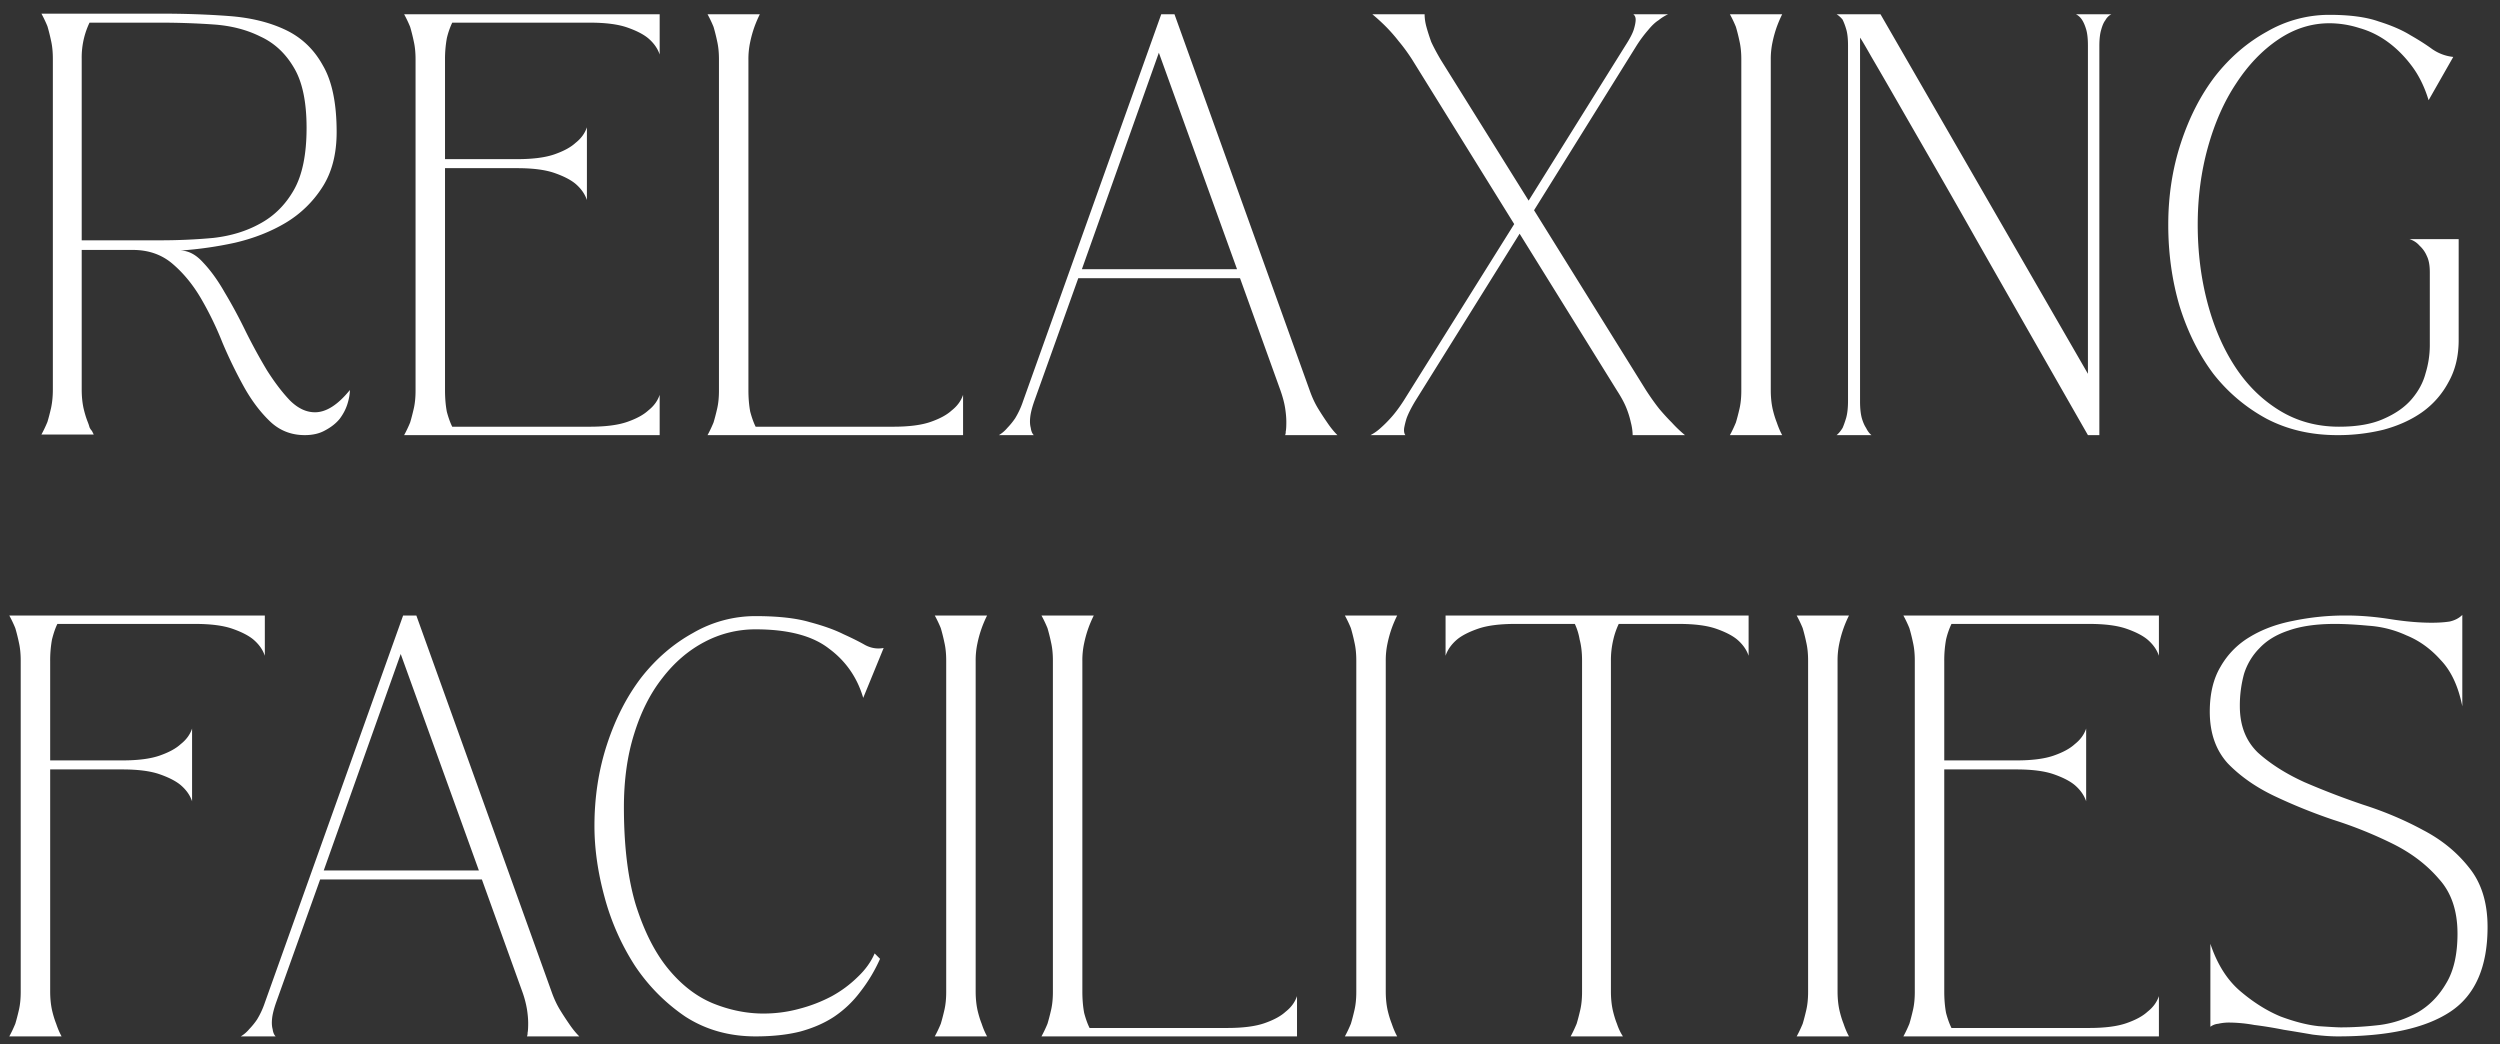 <svg fill="none" height="66" viewBox="0 0 158 66" width="158" xmlns="http://www.w3.org/2000/svg"><rect x="0" y="0" width="158" height="66" fill="#333333" stroke="none"/><path d="M11.396 15.834c.506 0 .988.253 1.444.76.481.507.937 1.14 1.368 1.9.456.76.9 1.583 1.33 2.47.43.861.874 1.672 1.33 2.432.481.76.962 1.393 1.444 1.9.506.507 1.038.76 1.596.76.71 0 1.444-.469 2.204-1.406 0 .253-.05.545-.152.874-.102.33-.266.646-.494.95-.228.279-.532.52-.912.722-.355.203-.786.304-1.292.304-.862 0-1.596-.291-2.204-.874s-1.153-1.305-1.634-2.166a29.057 29.057 0 01-1.368-2.812 20.716 20.716 0 00-1.368-2.812c-.507-.861-1.102-1.583-1.786-2.166s-1.52-.874-2.508-.874h-3.23v8.816c0 .43.038.823.114 1.178.076.33.164.62.266.874.05.127.088.24.114.342a.87.87 0 00.152.228l.114.228H2.618a7.95 7.95 0 00.38-.798c.076-.253.152-.545.228-.874.076-.355.114-.747.114-1.178v-20.9c0-.43-.038-.81-.114-1.14a11.916 11.916 0 00-.228-.912 7.95 7.95 0 00-.38-.798h7.486c1.57 0 3.027.05 4.37.152 1.368.101 2.558.393 3.572.874 1.013.481 1.798 1.229 2.356 2.242.582.988.874 2.394.874 4.218 0 1.393-.304 2.559-.912 3.496a7.015 7.015 0 01-2.318 2.242c-.938.557-2.002.975-3.192 1.254a23.687 23.687 0 01-3.458.494zm-6.232-.646h4.94c1.165 0 2.292-.05 3.382-.152 1.114-.127 2.102-.43 2.964-.912.886-.481 1.596-1.19 2.128-2.128s.798-2.242.798-3.914c0-1.647-.266-2.913-.798-3.8-.532-.912-1.242-1.57-2.128-1.976-.862-.43-1.85-.684-2.964-.76a48.617 48.617 0 00-3.382-.114H5.658a5.07 5.07 0 00-.342.95 5.16 5.16 0 00-.152 1.33zm31.929-2.546c-.127-.38-.367-.722-.722-1.026-.304-.253-.747-.481-1.33-.684-.583-.203-1.368-.304-2.356-.304h-4.56V24.65c0 .507.038.963.114 1.368.101.38.215.697.342.95h8.702c.988 0 1.773-.101 2.356-.304.583-.203 1.026-.443 1.33-.722.355-.279.595-.608.722-.988V27.5h-16.15a7.97 7.97 0 00.38-.798c.076-.253.152-.545.228-.874s.114-.71.114-1.14V3.75c0-.43-.038-.81-.114-1.14a11.916 11.916 0 00-.228-.912 7.97 7.97 0 00-.38-.798h16.15v2.546c-.127-.38-.367-.722-.722-1.026-.304-.253-.747-.481-1.33-.684-.583-.203-1.368-.304-2.356-.304h-8.702a4.91 4.91 0 00-.342.988 7.46 7.46 0 00-.114 1.368v6.27h4.56c.988 0 1.773-.101 2.356-.304.583-.203 1.026-.443 1.33-.722.355-.279.595-.608.722-.988zM44.716 27.5c.127-.228.254-.494.38-.798.076-.253.152-.545.228-.874s.114-.71.114-1.14V3.75c0-.43-.038-.81-.114-1.14a11.916 11.916 0 00-.228-.912 7.927 7.927 0 00-.38-.798h3.306a7.88 7.88 0 00-.342.798 7.27 7.27 0 00-.266.95 5.11 5.11 0 00-.114 1.14V24.65c0 .507.038.963.114 1.368.102.38.216.697.342.95h8.702c.988 0 1.774-.101 2.356-.304.583-.203 1.026-.443 1.33-.722.355-.279.596-.608.722-.988V27.5zm18.415 0a2.13 2.13 0 00.532-.456 4.59 4.59 0 00.494-.608 5.22 5.22 0 00.494-1.064L73.391.9h.836l8.55 23.788c.152.43.33.81.532 1.14s.393.62.57.874c.203.304.418.57.646.798H81.22a.53.53 0 00.038-.228c.026-.101.038-.304.038-.608 0-.253-.025-.545-.076-.874s-.152-.71-.304-1.14l-2.546-7.068H68.147l-2.774 7.752c-.152.43-.24.785-.266 1.064-.025.253-.012.469.038.646.026.203.089.355.19.456zM78.18 17.012l-4.94-13.68-4.864 13.68zM89.238 3.75c-.28-.43-.558-.81-.836-1.14a10.255 10.255 0 00-.798-.912A12.08 12.08 0 0086.73.9h3.306c0 .253.038.52.114.798s.177.595.304.95c.152.33.354.71.608 1.14l5.548 8.892 6.118-9.804c.278-.43.456-.773.532-1.026.076-.253.114-.456.114-.608s-.051-.266-.152-.342h2.204a2.88 2.88 0 00-.608.38c-.203.127-.418.33-.646.608a8.24 8.24 0 00-.76 1.026l-6.46 10.374 7.068 11.362c.278.43.557.823.836 1.178.278.33.544.62.798.874a8 8 0 00.836.798h-3.306a3.35 3.35 0 00-.114-.798 5.582 5.582 0 00-.266-.874c-.127-.33-.33-.71-.608-1.14L96.04 14.77l-6.612 10.602c-.254.43-.431.785-.532 1.064a5.23 5.23 0 00-.152.608c-.026.203 0 .355.076.456h-2.204a3.05 3.05 0 00.646-.456 7.74 7.74 0 00.646-.646c.253-.279.519-.633.798-1.064l6.992-11.172zm20.091 23.75c.127-.228.254-.494.38-.798.076-.253.152-.545.228-.874s.114-.71.114-1.14V3.75c0-.43-.038-.81-.114-1.14a11.916 11.916 0 00-.228-.912 7.736 7.736 0 00-.38-.798h3.306a7.88 7.88 0 00-.342.798 7.27 7.27 0 00-.266.95 5.11 5.11 0 00-.114 1.14V24.65c0 .43.038.823.114 1.178.076.33.165.62.266.874.102.304.216.57.342.798zm22.628-3.876V2.876c0-.43-.038-.773-.114-1.026-.076-.253-.165-.456-.266-.608s-.228-.266-.38-.342h2.242a.912.912 0 00-.38.38c-.101.127-.19.33-.266.608-.076.253-.114.595-.114 1.026V27.5h-.722c-2.635-4.61-4.991-8.74-7.068-12.388a619.952 619.952 0 00-2.622-4.598c-.861-1.495-1.634-2.837-2.318-4.028s-1.241-2.153-1.672-2.888c-.431-.76-.671-1.165-.722-1.216v22.99c0 .43.038.785.114 1.064.076.253.165.456.266.608.101.203.215.355.342.456h-2.204c.127-.101.253-.253.38-.456.076-.177.152-.393.228-.646.076-.279.114-.633.114-1.064V2.876c0-.43-.038-.773-.114-1.026a3.91 3.91 0 00-.228-.608 1.544 1.544 0 00-.38-.342h2.774zm23.431-2.128c0 1.013-.215 1.9-.646 2.66a5.472 5.472 0 01-1.672 1.9c-.684.481-1.495.849-2.432 1.102a12.03 12.03 0 01-2.926.342c-1.647 0-3.129-.342-4.446-1.026a10.751 10.751 0 01-3.382-2.85c-.912-1.216-1.621-2.635-2.128-4.256-.481-1.621-.722-3.344-.722-5.168s.266-3.547.798-5.168 1.254-3.027 2.166-4.218c.937-1.19 2.027-2.128 3.268-2.812a7.843 7.843 0 013.952-1.064c1.292 0 2.331.14 3.116.418.811.253 1.482.545 2.014.874.532.304.988.595 1.368.874.405.279.849.443 1.33.494l-1.558 2.736c-.253-.836-.608-1.558-1.064-2.166s-.963-1.115-1.52-1.52-1.153-.697-1.786-.874a6.203 6.203 0 00-1.9-.304c-1.14 0-2.217.342-3.23 1.026s-1.9 1.609-2.66 2.774c-.76 1.14-1.355 2.483-1.786 4.028-.431 1.545-.646 3.18-.646 4.902s.203 3.357.608 4.902.988 2.9 1.748 4.066 1.697 2.09 2.812 2.774 2.369 1.026 3.762 1.026c1.14 0 2.077-.165 2.812-.494.76-.33 1.355-.747 1.786-1.254s.722-1.051.874-1.634a6.135 6.135 0 00.266-1.71v-4.674c0-.43-.063-.773-.19-1.026a1.842 1.842 0 00-.456-.646 1.364 1.364 0 00-.646-.418h3.116zM12.139 50.642c-.126-.38-.367-.722-.722-1.026-.304-.253-.747-.481-1.33-.684-.583-.203-1.368-.304-2.356-.304h-4.56V62.65c0 .43.038.823.114 1.178.076.33.165.62.266.874.101.304.215.57.342.798H.587c.127-.228.253-.494.38-.798.076-.253.152-.545.228-.874s.114-.71.114-1.14V41.75c0-.43-.038-.81-.114-1.14a11.91 11.91 0 00-.228-.912 7.948 7.948 0 00-.38-.798h16.15v2.546c-.126-.38-.367-.722-.722-1.026-.304-.253-.747-.481-1.33-.684-.582-.203-1.368-.304-2.356-.304H3.627c-.127.253-.24.583-.342.988a7.46 7.46 0 00-.114 1.368v6.27h4.56c.988 0 1.773-.101 2.356-.304.583-.203 1.026-.443 1.33-.722.355-.279.596-.608.722-.988zM15.217 65.5a2.1 2.1 0 00.532-.456 4.59 4.59 0 00.494-.608 5.22 5.22 0 00.494-1.064l8.74-24.472h.836l8.55 23.788c.152.43.33.81.532 1.14.203.33.393.62.57.874.203.304.418.57.646.798h-3.306a.53.53 0 00.038-.228c.026-.101.038-.304.038-.608 0-.253-.025-.545-.076-.874a6.44 6.44 0 00-.304-1.14l-2.546-7.068H20.233l-2.774 7.752c-.152.43-.24.785-.266 1.064-.025.253-.012.469.038.646.026.203.089.355.19.456zm15.048-10.488l-4.94-13.68-4.864 13.68zm25.354 5.586a9.942 9.942 0 01-1.254 2.09c-.456.608-1 1.127-1.634 1.558-.608.405-1.33.722-2.166.95-.81.203-1.748.304-2.812.304-1.672 0-3.154-.418-4.446-1.254a11.74 11.74 0 01-3.192-3.23 15.288 15.288 0 01-1.9-4.294c-.43-1.57-.646-3.078-.646-4.522 0-1.824.266-3.547.798-5.168s1.254-3.027 2.166-4.218c.937-1.19 2.027-2.128 3.268-2.812a7.843 7.843 0 013.952-1.064c1.419 0 2.559.127 3.42.38.861.228 1.57.481 2.128.76.557.253 1.013.481 1.368.684.38.203.773.266 1.178.19l-1.292 3.154c-.38-1.292-1.102-2.33-2.166-3.116-1.039-.81-2.584-1.216-4.636-1.216a6.85 6.85 0 00-3.23.798c-1.013.532-1.9 1.292-2.66 2.28-.76.963-1.355 2.14-1.786 3.534-.43 1.368-.646 2.913-.646 4.636 0 2.457.253 4.522.76 6.194.532 1.672 1.216 3.015 2.052 4.028s1.773 1.735 2.812 2.166c1.064.43 2.128.646 3.192.646.785 0 1.545-.101 2.28-.304a9.358 9.358 0 002.052-.798 7.419 7.419 0 001.634-1.216c.481-.456.836-.95 1.064-1.482zm3.459 4.902a7.97 7.97 0 00.38-.798c.076-.253.152-.545.228-.874s.114-.71.114-1.14V41.75c0-.43-.038-.81-.114-1.14a11.909 11.909 0 00-.228-.912 7.97 7.97 0 00-.38-.798h3.306a7.116 7.116 0 00-.608 1.748 5.11 5.11 0 00-.114 1.14V62.65c0 .43.038.823.114 1.178.076.33.164.62.266.874.1.304.215.57.342.798zm6.743 0a7.97 7.97 0 00.38-.798c.076-.253.152-.545.228-.874s.114-.71.114-1.14V41.75c0-.43-.038-.81-.114-1.14a11.909 11.909 0 00-.228-.912 7.97 7.97 0 00-.38-.798h3.306a7.66 7.66 0 00-.342.798 7.27 7.27 0 00-.266.95 5.11 5.11 0 00-.114 1.14V62.65c0 .507.038.963.114 1.368.101.38.215.697.342.95h8.702c.988 0 1.773-.101 2.356-.304.583-.203 1.026-.443 1.33-.722.355-.279.595-.608.722-.988V65.5zm19.175 0c.127-.228.254-.494.38-.798.076-.253.152-.545.228-.874s.114-.71.114-1.14V41.75c0-.43-.038-.81-.114-1.14a11.909 11.909 0 00-.228-.912 7.927 7.927 0 00-.38-.798h3.306a7.58 7.58 0 00-.342.798 7.27 7.27 0 00-.266.95 5.11 5.11 0 00-.114 1.14V62.65c0 .43.038.823.114 1.178.076.33.165.62.266.874.102.304.216.57.342.798zm10.772-26.068c-.988 0-1.774.101-2.356.304-.583.203-1.026.43-1.33.684-.355.304-.596.646-.722 1.026V38.9h19.152v2.546c-.127-.38-.368-.722-.722-1.026-.304-.253-.748-.481-1.33-.684-.583-.203-1.368-.304-2.356-.304h-3.8a4.873 4.873 0 00-.342.988 5.618 5.618 0 00-.152 1.368V62.65c0 .43.038.823.114 1.178.076.33.164.62.266.874.101.304.228.57.38.798h-3.306c.126-.228.253-.494.38-.798.076-.253.152-.545.228-.874s.114-.71.114-1.14V41.75c0-.507-.051-.95-.152-1.33a3.834 3.834 0 00-.304-.988zM113.55 65.5c.126-.228.253-.494.38-.798.076-.253.152-.545.228-.874s.114-.71.114-1.14V41.75c0-.43-.038-.81-.114-1.14a11.909 11.909 0 00-.228-.912 8.174 8.174 0 00-.38-.798h3.306a7.116 7.116 0 00-.608 1.748 5.11 5.11 0 00-.114 1.14V62.65c0 .43.038.823.114 1.178.076.33.164.62.266.874.101.304.215.57.342.798zm18.295-14.858c-.127-.38-.367-.722-.722-1.026-.304-.253-.747-.481-1.33-.684s-1.368-.304-2.356-.304h-4.56V62.65c0 .507.038.963.114 1.368.101.38.215.697.342.95h8.702c.988 0 1.773-.101 2.356-.304s1.026-.443 1.33-.722c.355-.279.595-.608.722-.988V65.5h-16.15c.127-.228.253-.494.38-.798.076-.253.152-.545.228-.874s.114-.71.114-1.14V41.75c0-.43-.038-.81-.114-1.14a11.909 11.909 0 00-.228-.912 7.949 7.949 0 00-.38-.798h16.15v2.546c-.127-.38-.367-.722-.722-1.026-.304-.253-.747-.481-1.33-.684s-1.368-.304-2.356-.304h-8.702a4.873 4.873 0 00-.342.988 7.46 7.46 0 00-.114 1.368v6.27h4.56c.988 0 1.773-.101 2.356-.304s1.026-.443 1.33-.722c.355-.279.595-.608.722-.988zm23.469 8.36c0-1.444-.392-2.597-1.178-3.458-.76-.887-1.722-1.621-2.888-2.204a26.46 26.46 0 00-3.762-1.52 34.34 34.34 0 01-3.762-1.52c-1.165-.557-2.14-1.241-2.926-2.052-.76-.836-1.14-1.925-1.14-3.268 0-1.14.228-2.09.684-2.85a5.143 5.143 0 011.824-1.862c.786-.481 1.698-.823 2.736-1.026a16.117 16.117 0 013.382-.342c.887 0 1.812.076 2.774.228.963.152 1.837.228 2.622.228.431 0 .811-.025 1.14-.076.33-.076.596-.215.798-.418v5.776c-.253-1.267-.709-2.242-1.368-2.926-.633-.71-1.355-1.229-2.166-1.558a6.81 6.81 0 00-2.394-.608c-.81-.076-1.52-.114-2.128-.114-1.165 0-2.14.14-2.926.418-.76.253-1.368.62-1.824 1.102a4 4 0 00-.988 1.634 7.598 7.598 0 00-.266 2.052c0 1.216.38 2.191 1.14 2.926.786.71 1.761 1.33 2.926 1.862a49.01 49.01 0 003.762 1.444c1.343.43 2.597.963 3.762 1.596 1.166.608 2.128 1.393 2.888 2.356.786.963 1.178 2.217 1.178 3.762 0 2.533-.785 4.32-2.356 5.358-1.57 1.039-3.939 1.558-7.106 1.558-.456 0-.988-.038-1.596-.114-.582-.101-1.19-.203-1.824-.304a25.792 25.792 0 00-1.862-.304 9.199 9.199 0 00-1.558-.152 3.01 3.01 0 00-.722.076.97.97 0 00-.494.19v-5.244c.431 1.292 1.064 2.293 1.9 3.002s1.685 1.241 2.546 1.596c.887.33 1.685.532 2.394.608.735.05 1.204.076 1.406.076.786 0 1.609-.05 2.47-.152a6.677 6.677 0 002.394-.798c.735-.43 1.33-1.039 1.786-1.824.482-.785.722-1.837.722-3.154z" fill="#fff"/></svg>